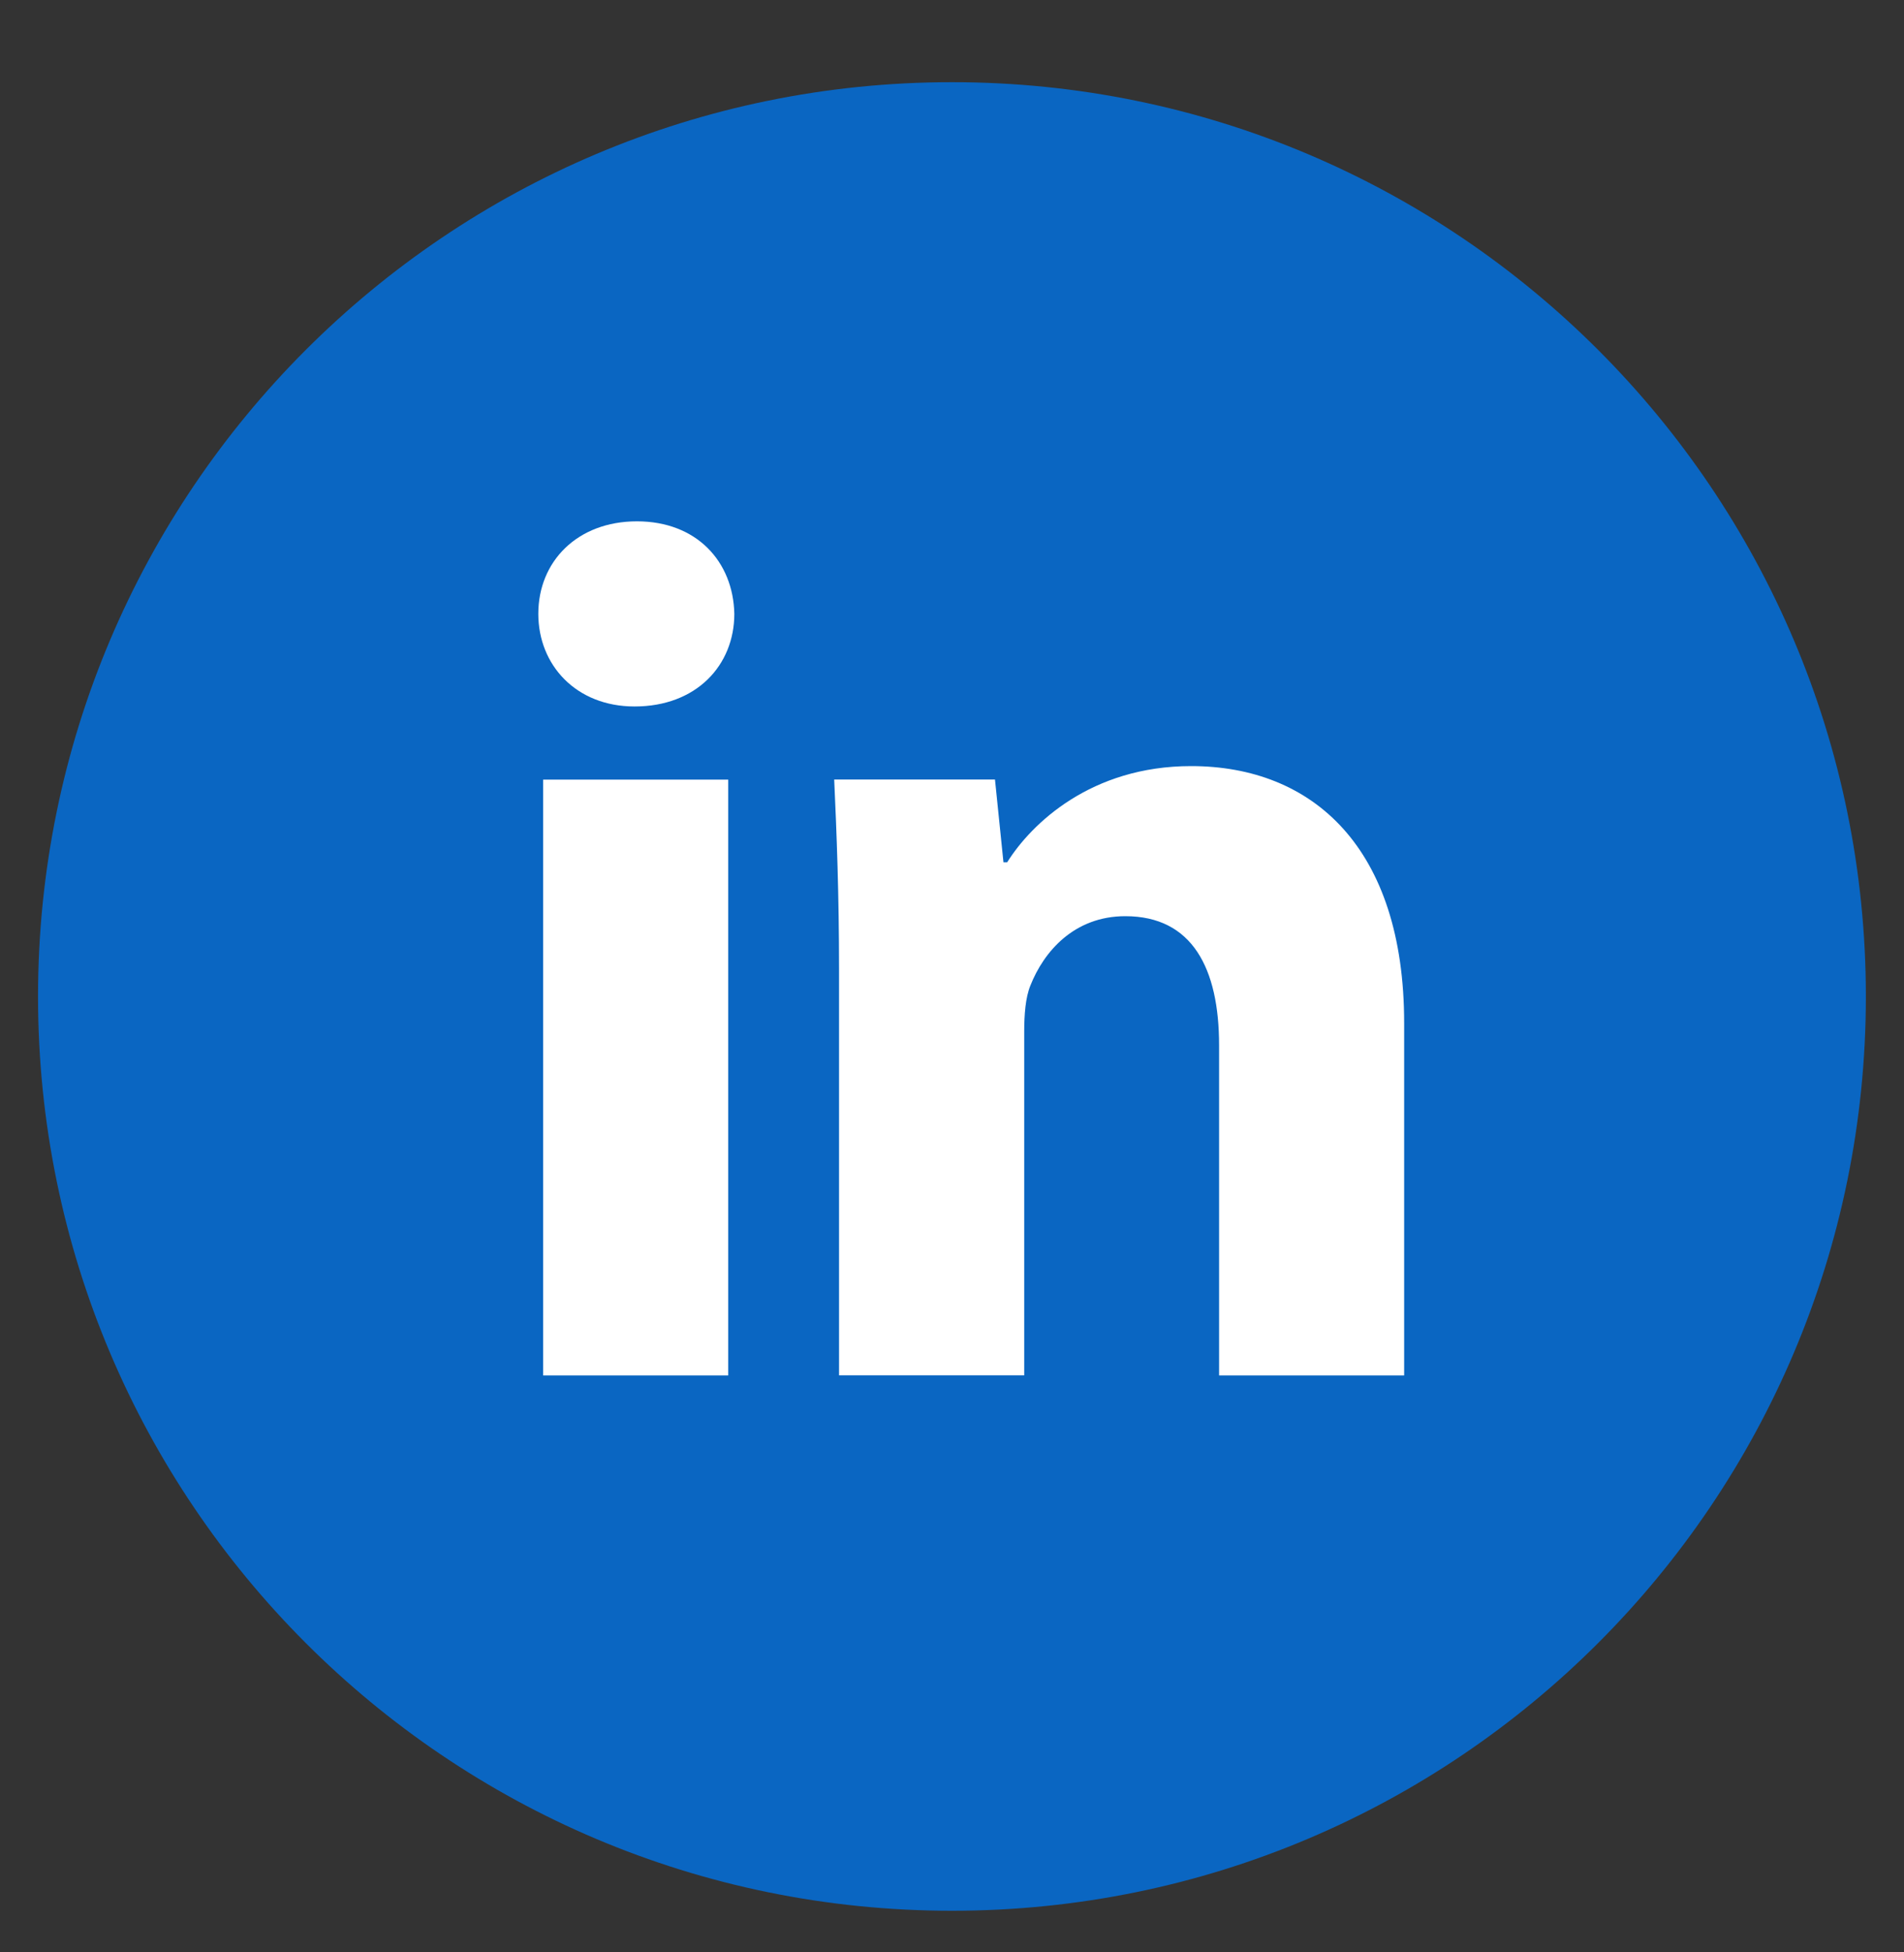 <svg width="40" height="41" viewBox="0 0 40 41" fill="none" xmlns="http://www.w3.org/2000/svg">
<rect x="0" y="0" width="40" height="41" fill="#333333" stroke="none"/>
<g clip-path="url(#clip0_1182_4770)">
<circle cx="19.999" cy="20.926" r="17.333" fill="white"/>
<path d="M19.999 1.726C9.395 1.726 0.799 10.322 0.799 20.926C0.799 31.53 9.395 40.126 19.999 40.126C30.603 40.126 39.199 31.53 39.199 20.926C39.199 10.322 30.603 1.726 19.999 1.726ZM15.299 28.884H11.411V16.372H15.299V28.884ZM13.331 14.836C12.103 14.836 11.309 13.966 11.309 12.89C11.309 11.792 12.127 10.948 13.381 10.948C14.635 10.948 15.403 11.792 15.427 12.89C15.427 13.966 14.635 14.836 13.331 14.836ZM29.499 28.884H25.611V21.95C25.611 20.336 25.047 19.24 23.641 19.24C22.567 19.24 21.929 19.982 21.647 20.696C21.543 20.95 21.517 21.31 21.517 21.668V28.882H17.627V20.362C17.627 18.8 17.577 17.494 17.525 16.37H20.903L21.081 18.108H21.159C21.671 17.292 22.925 16.088 25.023 16.088C27.581 16.088 29.499 17.802 29.499 21.486V28.884Z" fill="#0A66C2"/>
</g>
<defs>
<clipPath id="clip0_1182_4770">
<rect width="40" height="40" fill="white" transform="translate(0 0.926)"/>
</clipPath>
</defs>
</svg>
